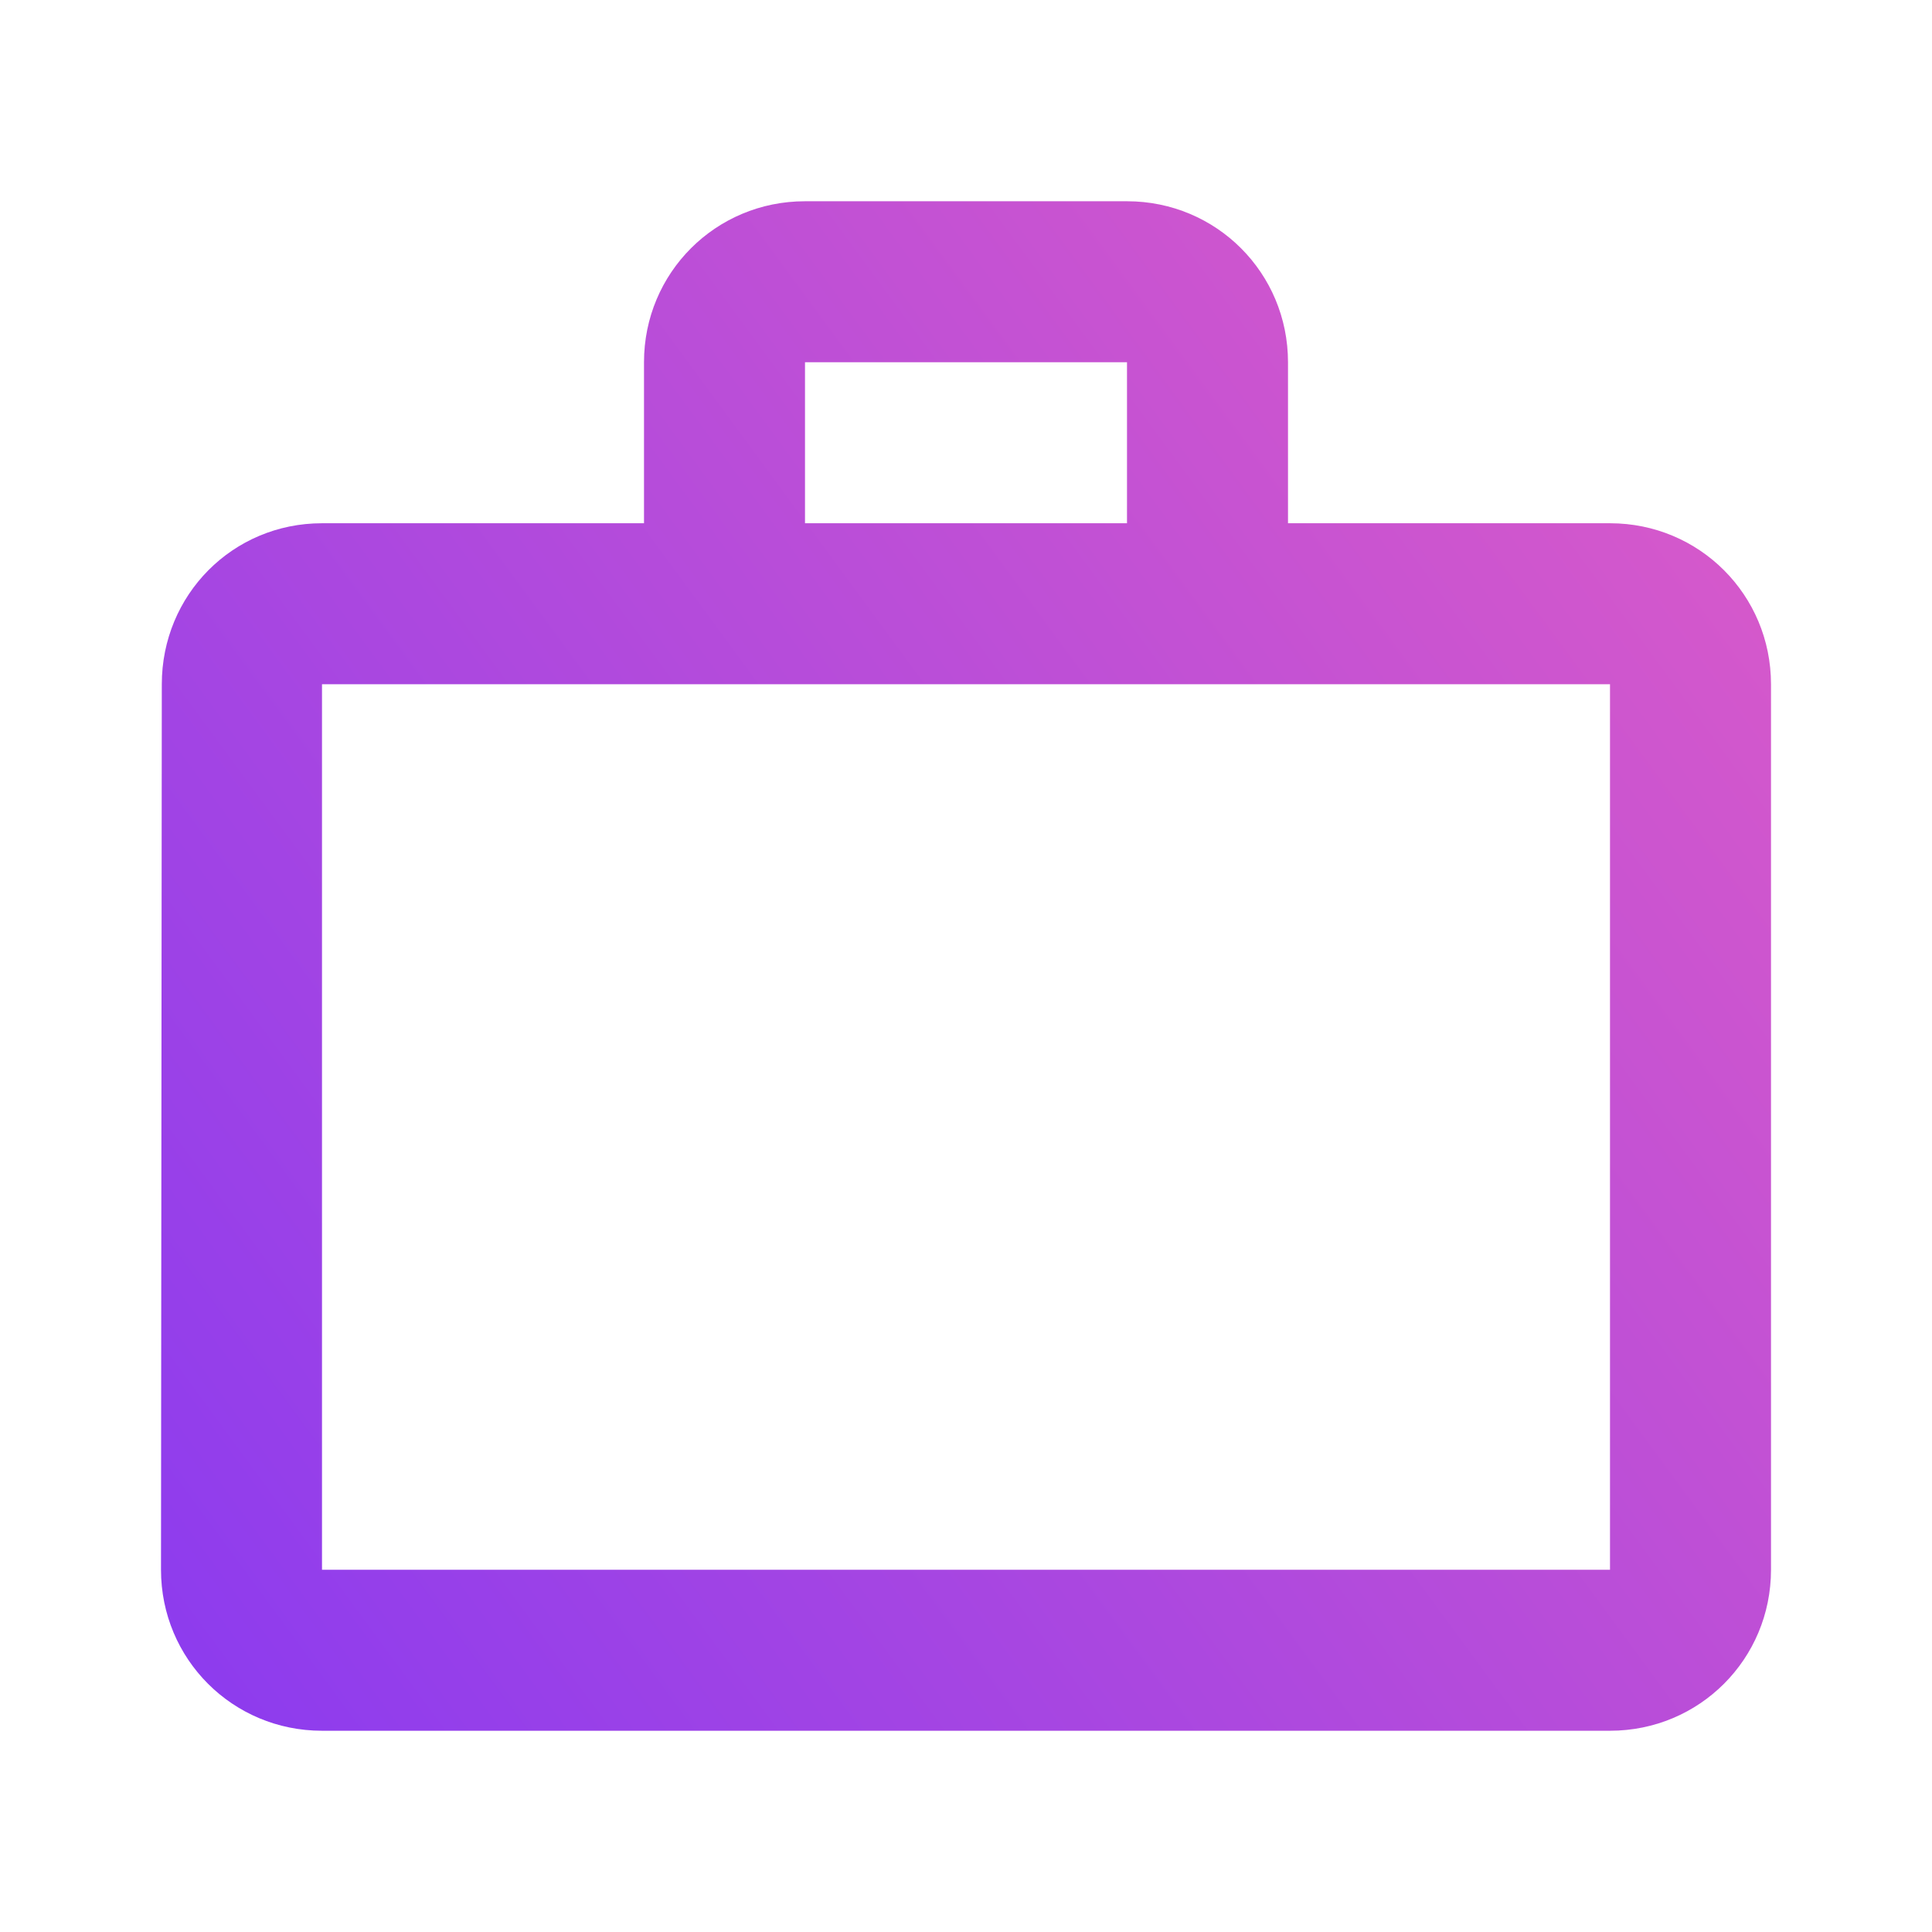 <svg width="24" height="24" viewBox="0 0 24 24" fill="none" xmlns="http://www.w3.org/2000/svg">
<path fill-rule="evenodd" clip-rule="evenodd" d="M14 6.5V4.5H10V6.5H14ZM4 8.5V19.5H20V8.5H4ZM20 6.5C21.11 6.5 22 7.39 22 8.5V19.5C22 20.61 21.11 21.5 20 21.5H4C2.89 21.5 2 20.61 2 19.5L2.01 8.5C2.01 7.39 2.89 6.5 4 6.5H8V4.5C8 3.39 8.89 2.5 10 2.5H14C15.11 2.5 16 3.39 16 4.5V6.5H20Z" fill="url(#paint0_linear_11707_40506)"/>
<defs>
<linearGradient id="paint0_linear_11707_40506" x1="1.775" y1="21.298" x2="25.262" y2="4.038" gradientUnits="userSpaceOnUse">
<stop stop-color="#8B3BEF"/>
<stop offset="1" stop-color="#E35EC4"/>
</linearGradient>
</defs>
</svg>